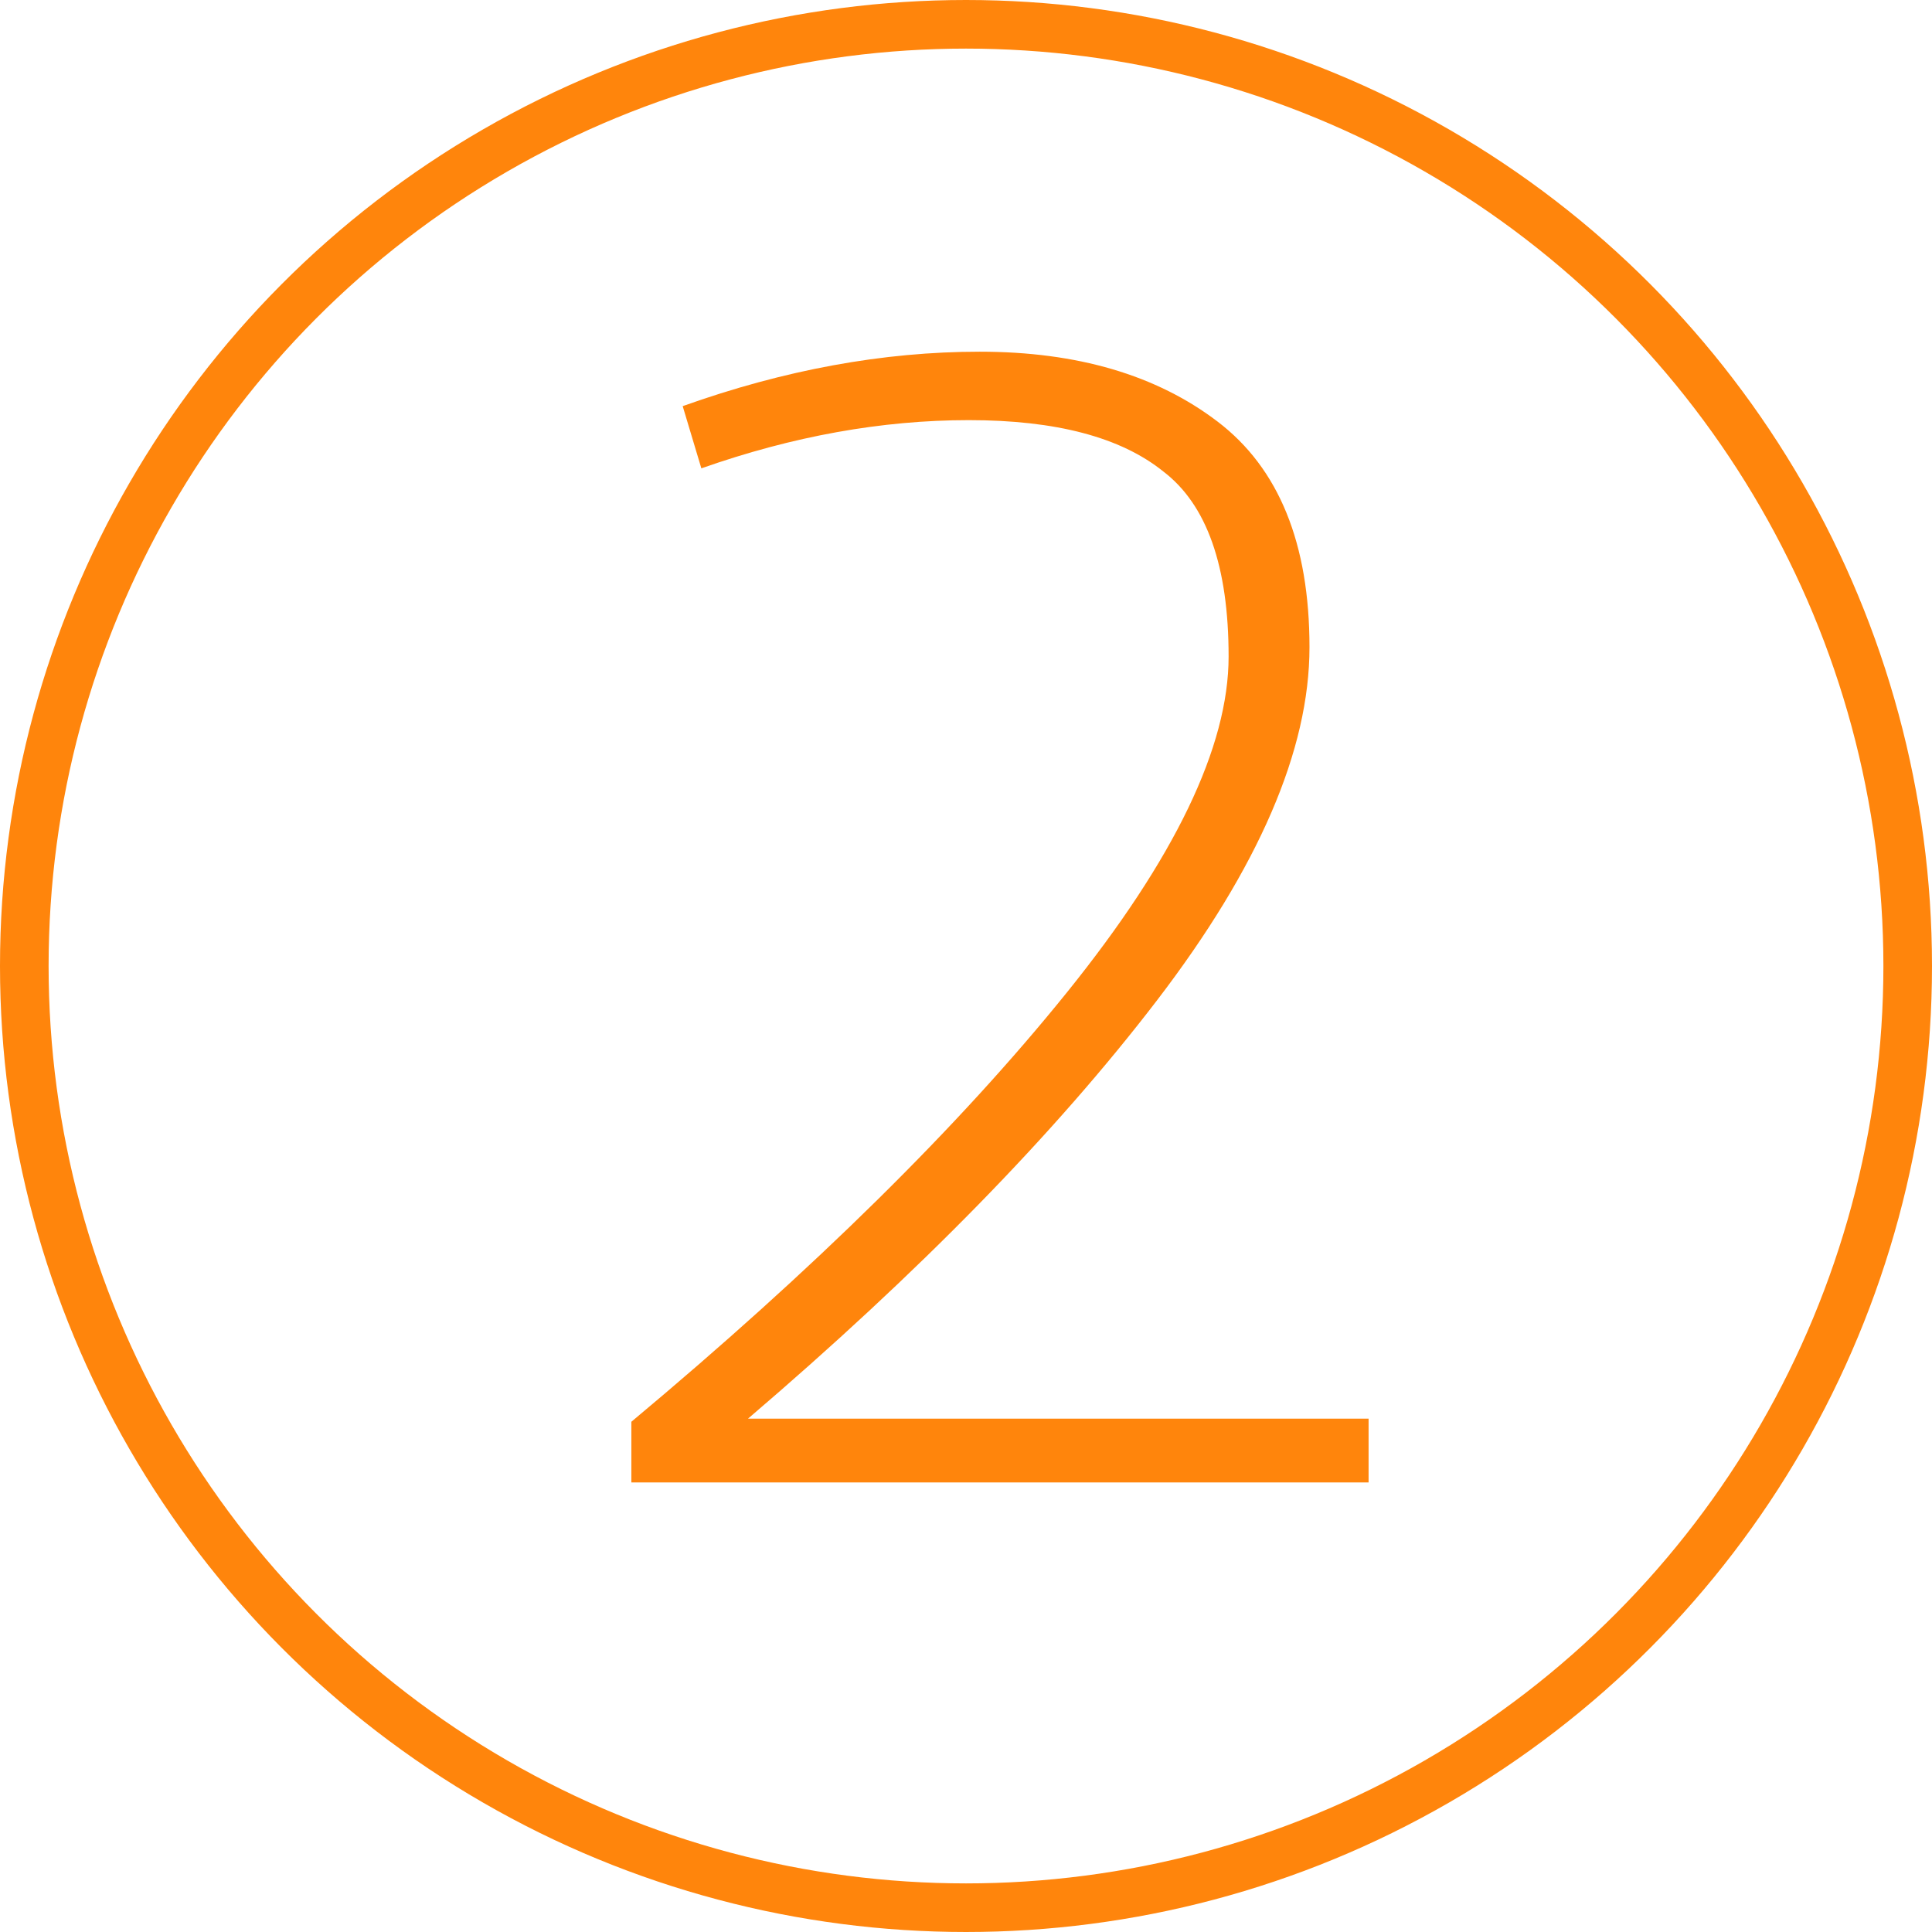 <?xml version="1.0" encoding="UTF-8"?> <svg xmlns="http://www.w3.org/2000/svg" width="159" height="159" viewBox="0 0 159 159" fill="none"> <circle cx="79.5" cy="79.5" r="77.5" stroke="#FF850C" stroke-width="4"></circle> <path d="M51.96 122V117.008C66.979 104.464 78.925 92.688 87.8 81.68C96.675 70.672 101.112 61.456 101.112 54.032C101.112 46.608 99.32 41.531 95.736 38.8C92.237 35.984 86.904 34.576 79.736 34.576C72.568 34.576 65.229 35.899 57.72 38.544L56.184 33.424C64.547 30.437 72.696 28.944 80.632 28.944C88.653 28.944 95.181 30.864 100.216 34.704C105.251 38.544 107.768 44.731 107.768 53.264C107.768 61.712 103.587 71.397 95.224 82.32C86.861 93.243 75.64 104.72 61.56 116.752H112.632V122H51.96Z" fill="#FF850C"></path> </svg> 
